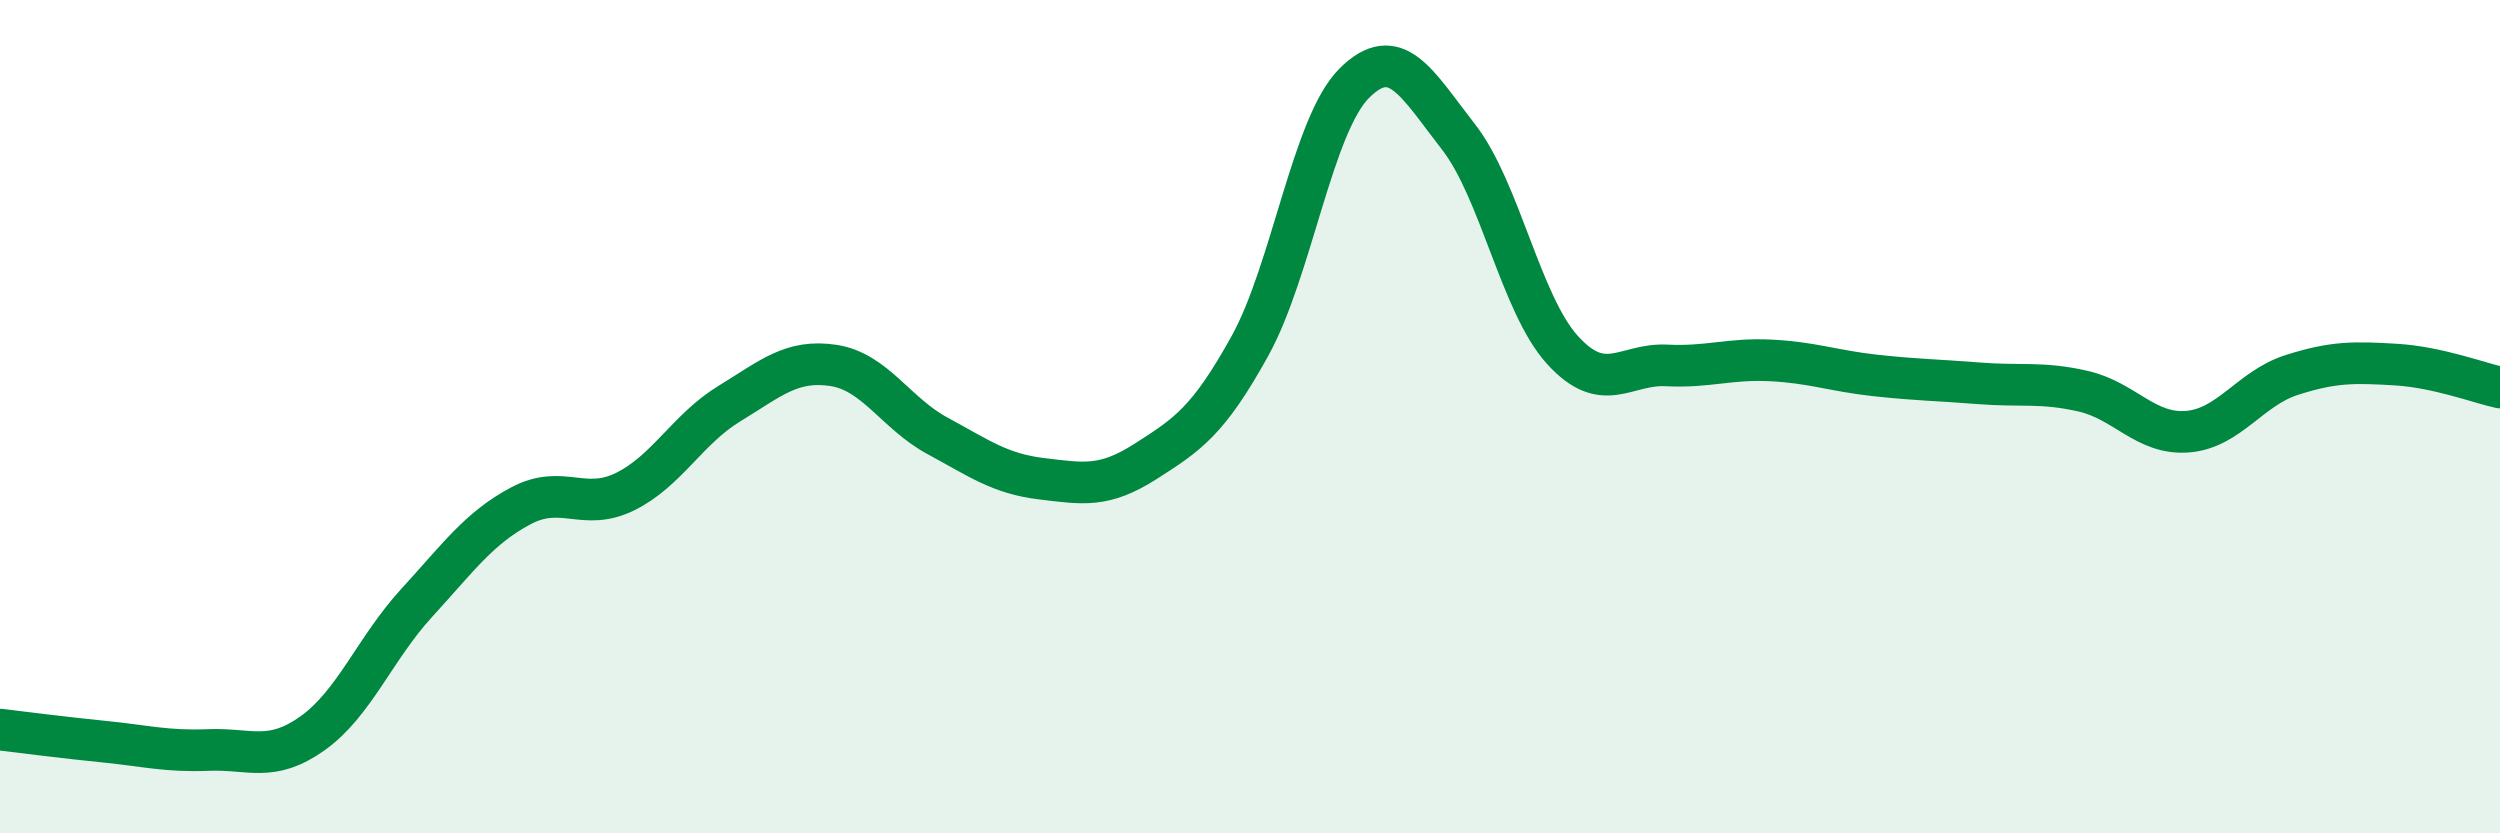 
    <svg width="60" height="20" viewBox="0 0 60 20" xmlns="http://www.w3.org/2000/svg">
      <path
        d="M 0,17.51 C 0.5,17.57 1.5,17.7 2.5,17.8 C 3.5,17.9 4,18.04 5,18 C 6,17.96 6.5,18.31 7.5,17.6 C 8.5,16.89 9,15.56 10,14.47 C 11,13.38 11.5,12.67 12.5,12.14 C 13.5,11.61 14,12.29 15,11.8 C 16,11.31 16.5,10.3 17.5,9.69 C 18.5,9.08 19,8.62 20,8.77 C 21,8.92 21.5,9.92 22.5,10.46 C 23.5,11 24,11.37 25,11.49 C 26,11.61 26.5,11.71 27.5,11.07 C 28.5,10.43 29,10.11 30,8.3 C 31,6.49 31.5,3 32.5,2 C 33.5,1 34,2 35,3.28 C 36,4.56 36.5,7.3 37.5,8.4 C 38.5,9.5 39,8.72 40,8.77 C 41,8.82 41.5,8.6 42.5,8.65 C 43.5,8.7 44,8.9 45,9.01 C 46,9.12 46.5,9.12 47.5,9.2 C 48.5,9.28 49,9.16 50,9.39 C 51,9.62 51.5,10.44 52.5,10.36 C 53.5,10.28 54,9.32 55,9 C 56,8.68 56.5,8.69 57.5,8.75 C 58.5,8.81 59.5,9.19 60,9.3L60 20L0 20Z"
        fill="#008740"
        opacity="0.1"
        stroke-linecap="round"
        stroke-linejoin="round"
      />
      <path
        d="M 0,17.51 C 0.5,17.57 1.5,17.7 2.5,17.8 C 3.5,17.9 4,18.04 5,18 C 6,17.96 6.5,18.31 7.5,17.6 C 8.5,16.89 9,15.56 10,14.47 C 11,13.38 11.5,12.67 12.5,12.14 C 13.5,11.61 14,12.29 15,11.8 C 16,11.31 16.5,10.3 17.5,9.69 C 18.5,9.08 19,8.62 20,8.77 C 21,8.92 21.5,9.92 22.5,10.46 C 23.5,11 24,11.37 25,11.49 C 26,11.61 26.5,11.71 27.5,11.07 C 28.5,10.43 29,10.11 30,8.3 C 31,6.49 31.5,3 32.5,2 C 33.5,1 34,2 35,3.28 C 36,4.56 36.5,7.3 37.5,8.4 C 38.5,9.5 39,8.72 40,8.77 C 41,8.82 41.5,8.6 42.5,8.65 C 43.5,8.7 44,8.9 45,9.01 C 46,9.12 46.5,9.12 47.5,9.2 C 48.5,9.28 49,9.16 50,9.39 C 51,9.62 51.5,10.44 52.5,10.36 C 53.5,10.28 54,9.32 55,9 C 56,8.68 56.5,8.69 57.5,8.75 C 58.5,8.81 59.5,9.19 60,9.3"
        stroke="#008740"
        stroke-width="1"
        fill="none"
        stroke-linecap="round"
        stroke-linejoin="round"
      />
    </svg>
  